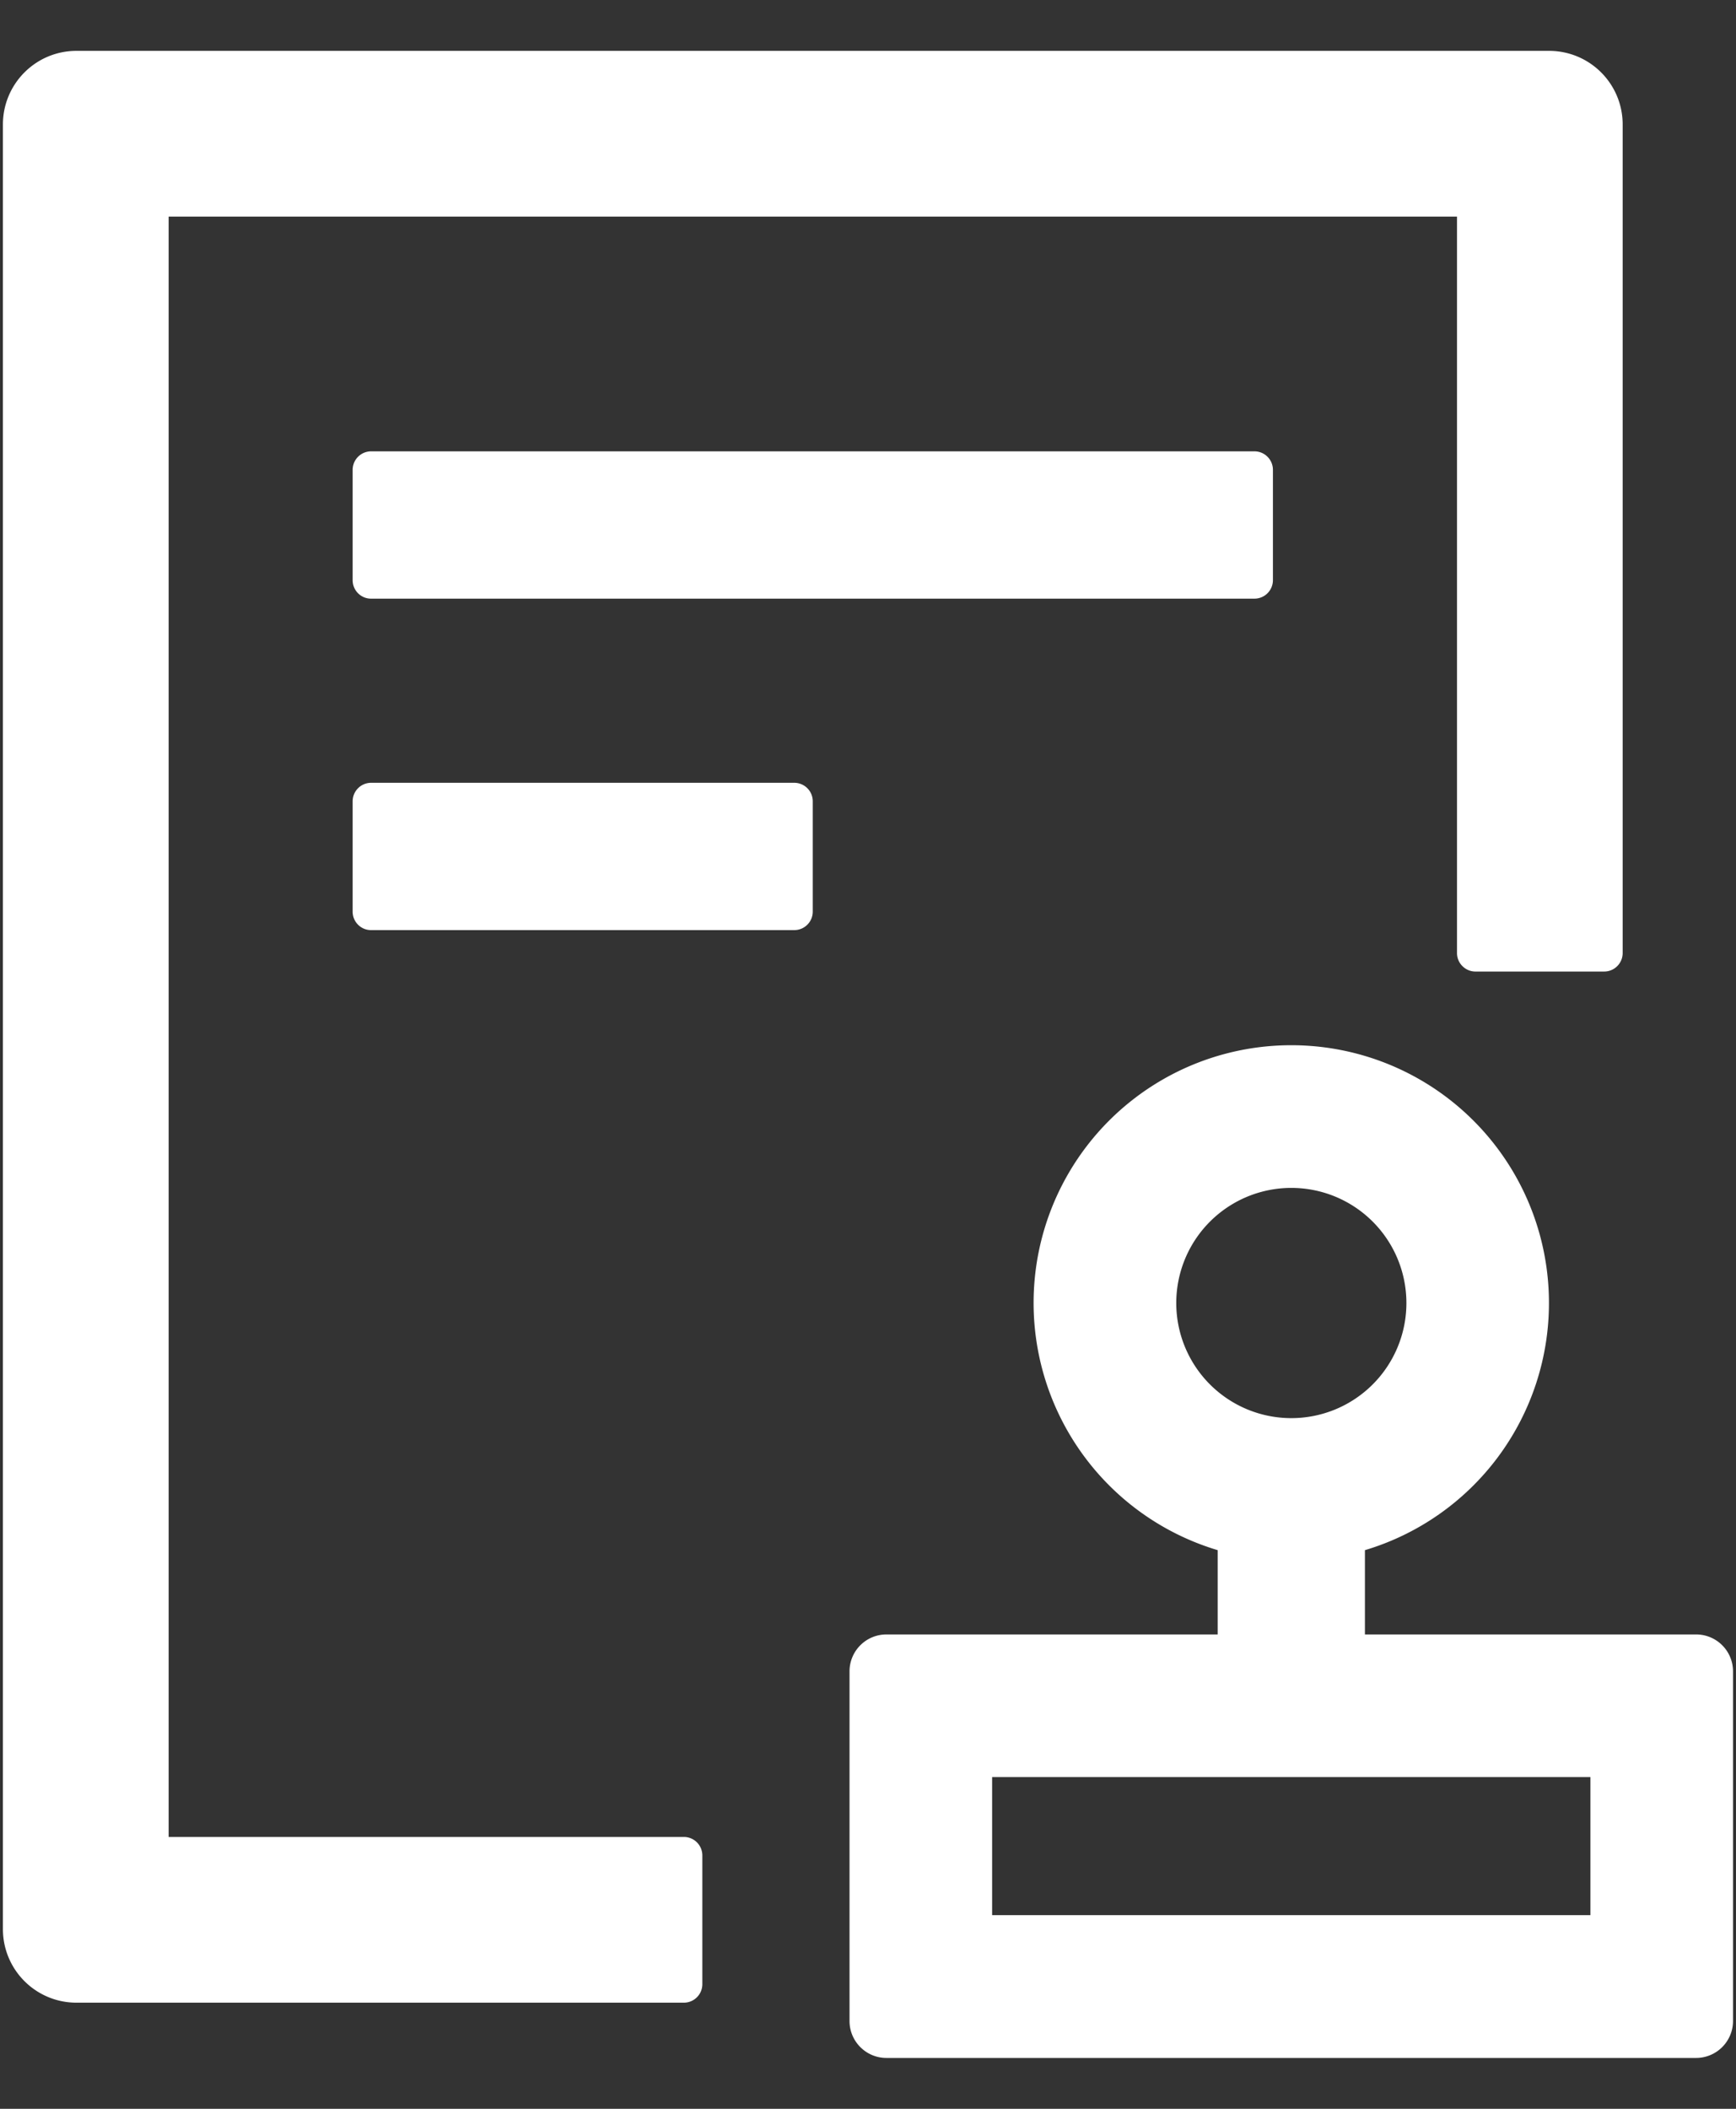 <svg width="28" height="34" fill="none" xmlns="http://www.w3.org/2000/svg"><rect width="100%" height="100%" fill="#333333" stroke="none"/><path d="M5.984 7.277a.298.298 0 00-.296.297v1.781c0 .164.133.297.296.297h14.25a.298.298 0 00.297-.297v-1.78a.298.298 0 00-.297-.298H5.984zm6.829 5.344H5.984a.298.298 0 00-.296.297v1.781c0 .164.133.297.296.297h6.829a.298.298 0 00.296-.297v-1.781a.298.298 0 00-.296-.297zM11.03 29.617H2.72V3.492H23.5v11.875c0 .163.134.297.297.297h2.078a.298.298 0 00.297-.297V2.007c0-.656-.53-1.187-1.188-1.187H1.234C.578.82.047 1.351.047 2.008v29.094c0 .656.53 1.187 1.187 1.187h9.797a.298.298 0 00.297-.297v-2.078a.298.298 0 00-.297-.297zm16.328-3.265h-5.343v-1.359a4.157 4.157 0 002.968-3.985 4.154 4.154 0 00-4.156-4.156 4.154 4.154 0 00-4.156 4.156 4.16 4.16 0 002.969 3.985v1.359h-5.344a.595.595 0 00-.594.593v5.64c0 .328.267.595.594.595h13.062a.596.596 0 00.594-.594v-5.64a.595.595 0 00-.594-.594zm-8.386-5.344a1.856 1.856 0 113.712.001 1.856 1.856 0 01-3.712-.001zm6.68 9.87h-9.65v-2.226h9.65v2.227z" fill="#fff"/></svg>